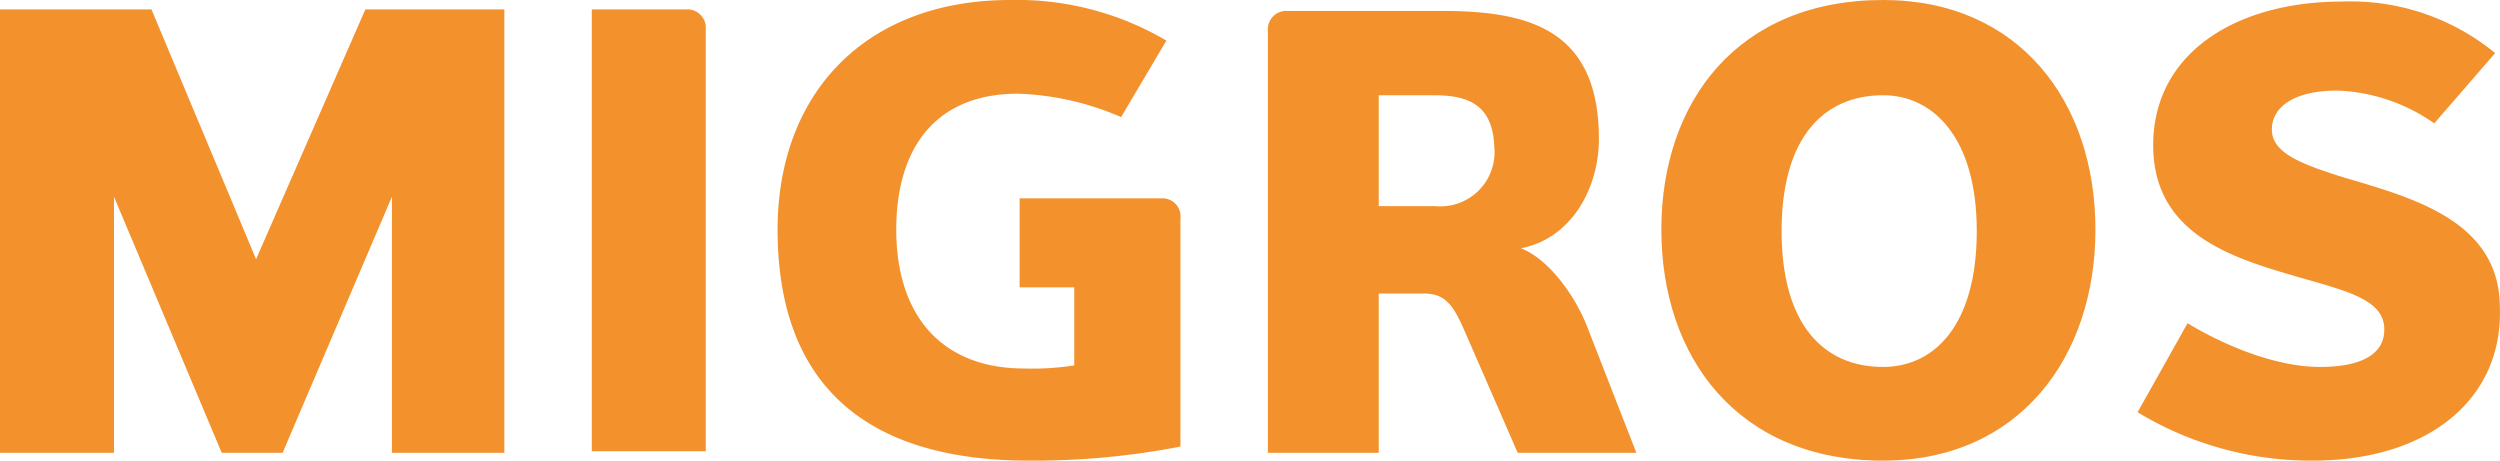 <?xml version="1.0" encoding="UTF-8"?> <svg xmlns="http://www.w3.org/2000/svg" width="160.11" height="29.5" viewBox="0 0 160.11 29.5"><title>migros</title><g id="Ebene_2" data-name="Ebene 2"><g id="logos"><g id="migros"><polygon points="25.1 29 25.1 12.6 18.1 29 14.2 29 7.3 12.6 7.3 29 0 29 0 0.6 9.7 0.6 16.4 16.6 23.4 0.6 32.3 0.6 32.3 29 25.1 29" style="fill:#f3912d"></polygon><path d="M37.9,29V.6h6.2a1.18,1.18,0,0,1,1.1,1.1V28.9H37.9Z" style="fill:#f3912d"></path><path d="M65.3,12.7h9.2A1.16,1.16,0,0,1,75.6,14V28.6a49.21,49.21,0,0,1-9.7.9c-10.6,0-16.1-5-16.1-14.8C49.8,6,55.4,0,64.7,0a18.86,18.86,0,0,1,10,2.6L71.8,7.5A18,18,0,0,0,65.2,6c-5.3,0-7.8,3.5-7.8,8.7,0,5.5,2.9,8.9,8.2,8.9a17.2,17.2,0,0,0,3.2-.2v-5H65.3V12.7Z" style="fill:#f3912d"></path><path d="M97.2,29l-3.4-7.8c-.7-1.6-1.2-2.4-2.6-2.4H88.3V29H81.2V1.8A1.18,1.18,0,0,1,82.3.7h10c5.5,0,10.1,1.1,10.1,8.2,0,3.2-1.8,6.4-5,7,1.6.6,3.3,2.7,4.2,4.9l3.2,8.2ZM91.8,6.1H88.3v7.1h3.6a3.47,3.47,0,0,0,3.8-3.8c-.1-2.8-1.8-3.3-3.9-3.3Z" style="fill:#f3912d"></path><path d="M120.6,29.5c-9.3,0-14.2-6.6-14.2-14.8S111.3,0,120.6,0c8.7,0,13.6,6.5,13.6,14.7s-4.9,14.8-13.6,14.8Zm0-23.4c-3.8,0-6.5,2.7-6.5,8.7s2.7,8.7,6.5,8.7c3.3,0,6-2.7,6-8.7s-2.8-8.7-6-8.7Z" style="fill:#f3912d"></path><path d="M148.1,29.5a21.4,21.4,0,0,1-11.2-3.1l3.2-5.7c1.8,1.1,5.3,2.8,8.5,2.8,1.8,0,4.1-.4,4.1-2.4s-2.6-2.5-6-3.5c-4.1-1.2-8.8-2.8-8.8-8.3,0-5.9,5.3-9.2,12.1-9.2a14.59,14.59,0,0,1,9.8,3.3l-3.9,4.5a11.53,11.53,0,0,0-6.2-2.1c-2.7,0-4.2,1-4.2,2.5s1.9,2.2,4.4,3c4.3,1.3,10.2,2.7,10.2,8.4.2,5.8-4.5,9.8-12,9.8Z" style="fill:#f3912d"></path></g></g></g></svg> 